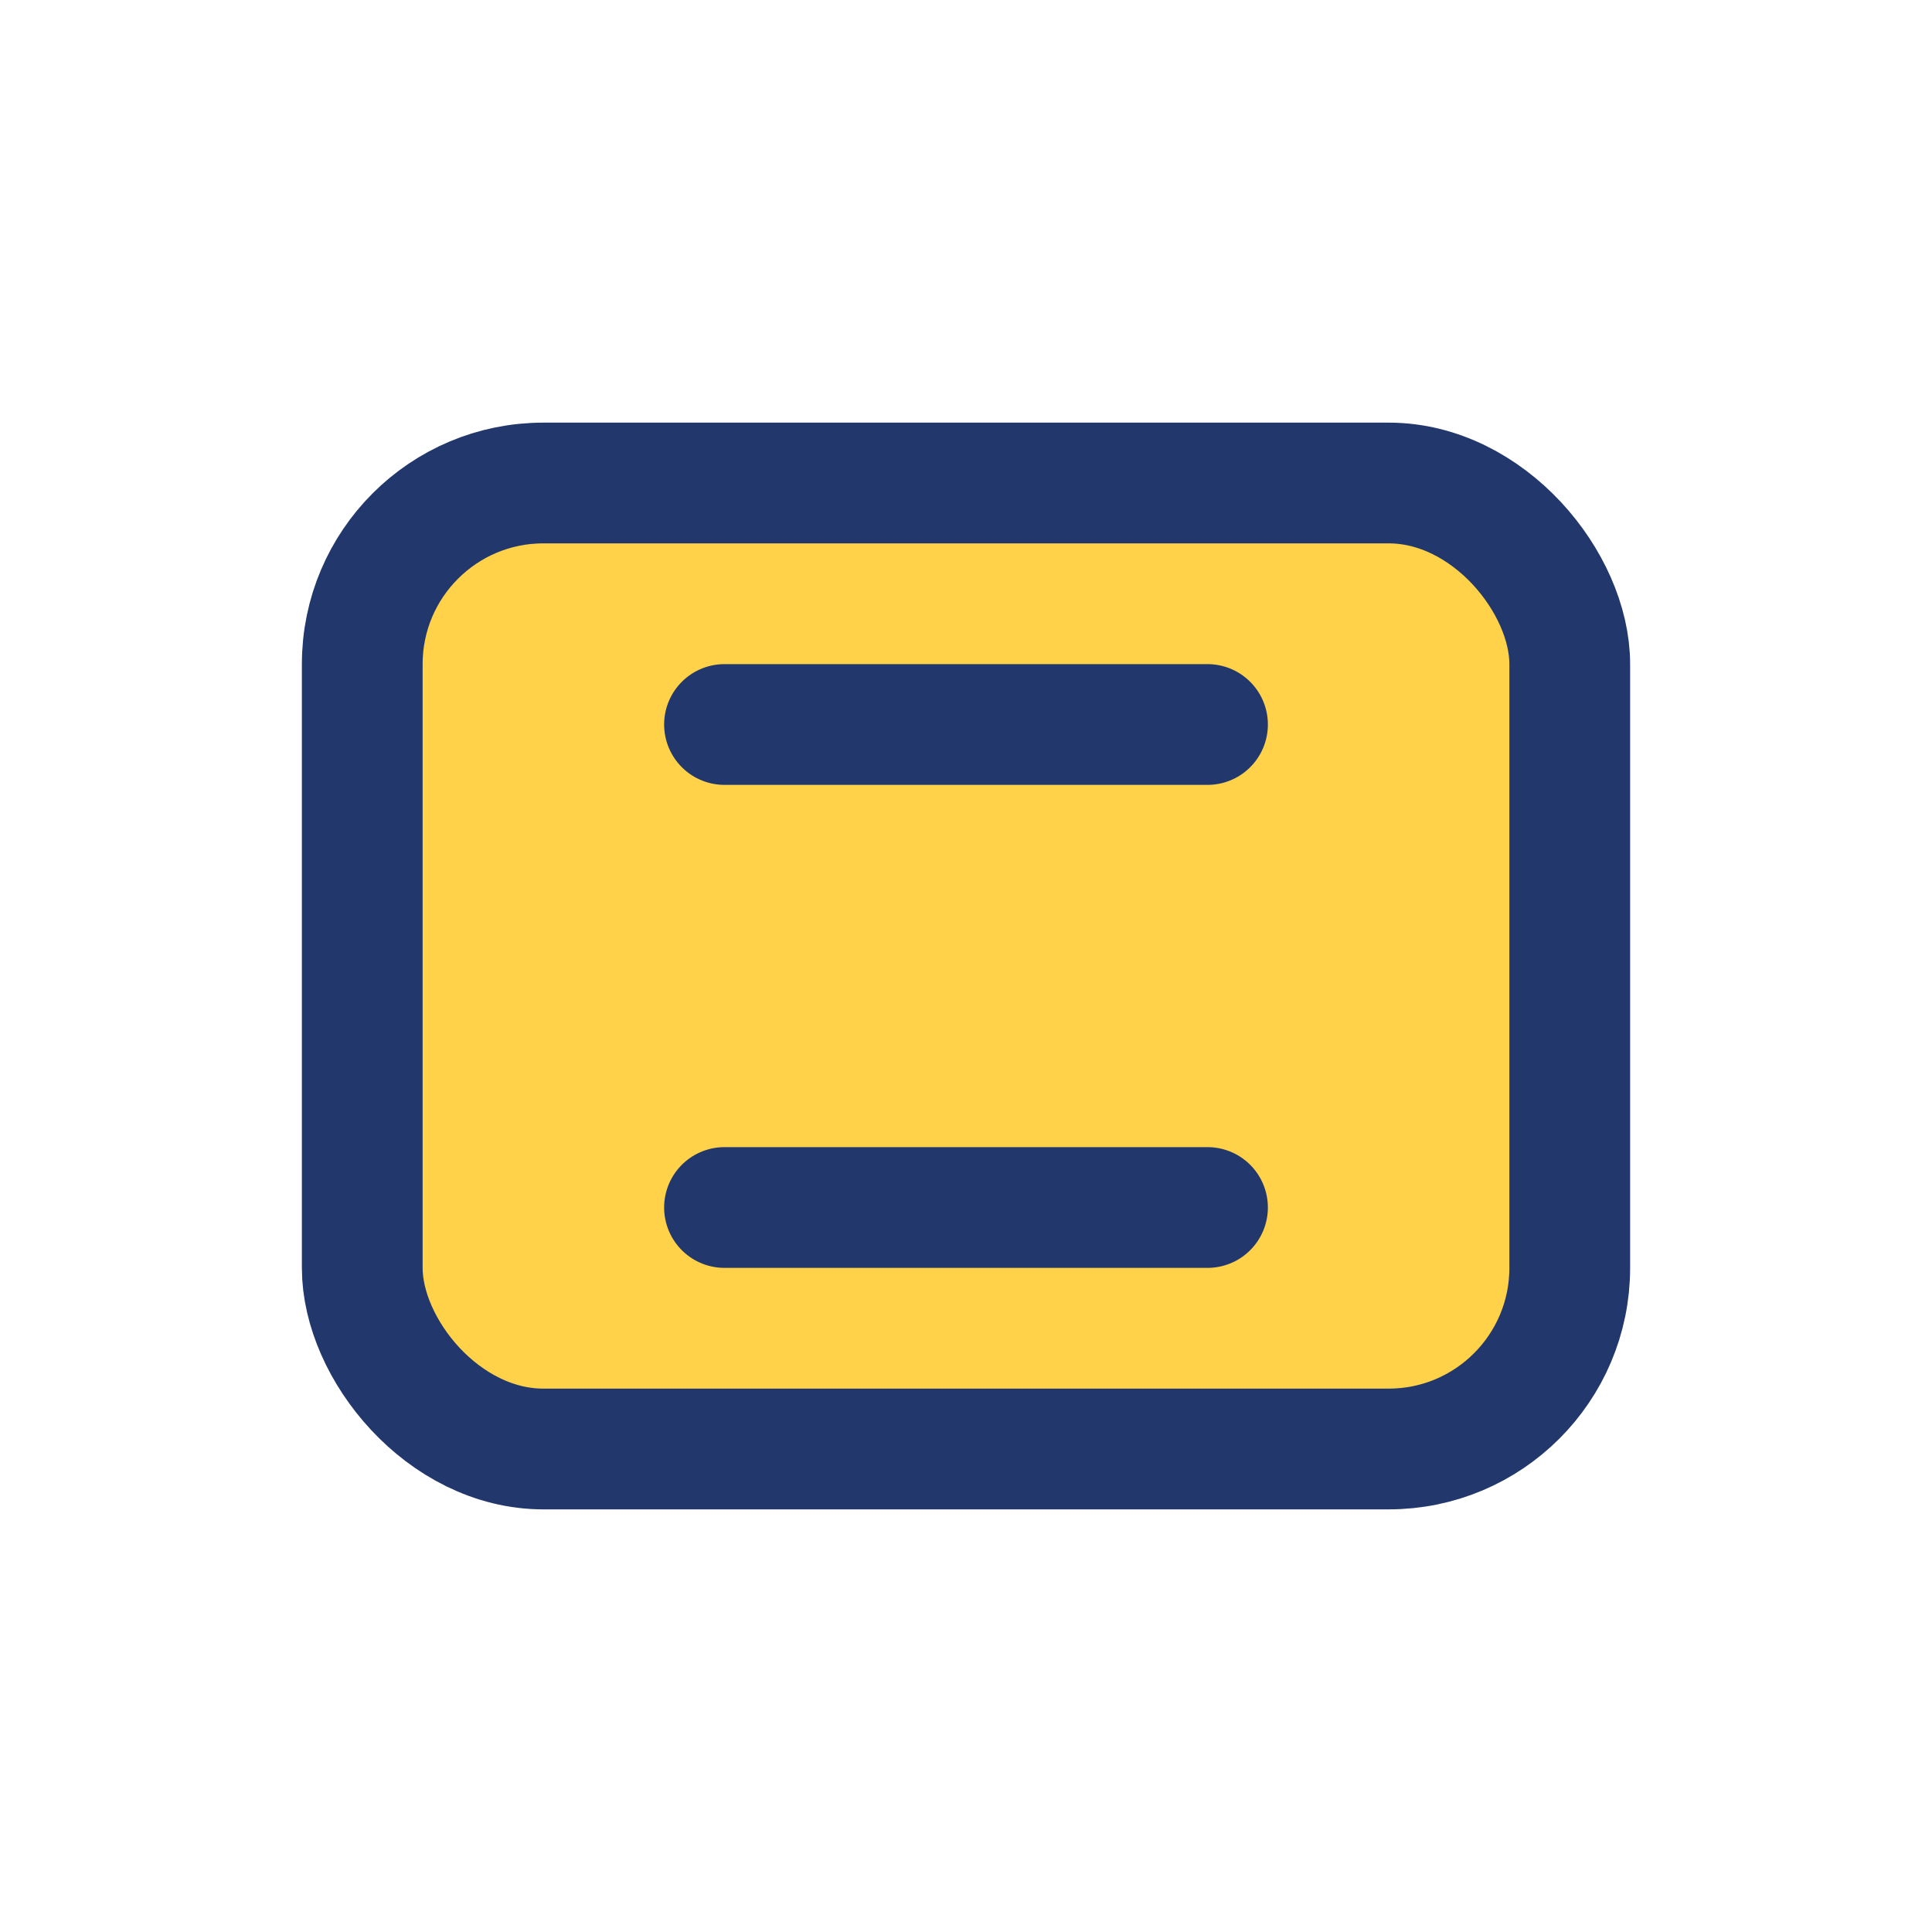 <?xml version="1.0" encoding="UTF-8"?>
<svg xmlns="http://www.w3.org/2000/svg" width="32" height="32" viewBox="0 0 32 32"><rect x="6" y="8" width="20" height="16" rx="3" fill="#FFD249" stroke="#22386C" stroke-width="2"/><path d="M12 12h8M12 20h8" stroke="#22386C" stroke-width="2" stroke-linecap="round"/></svg>